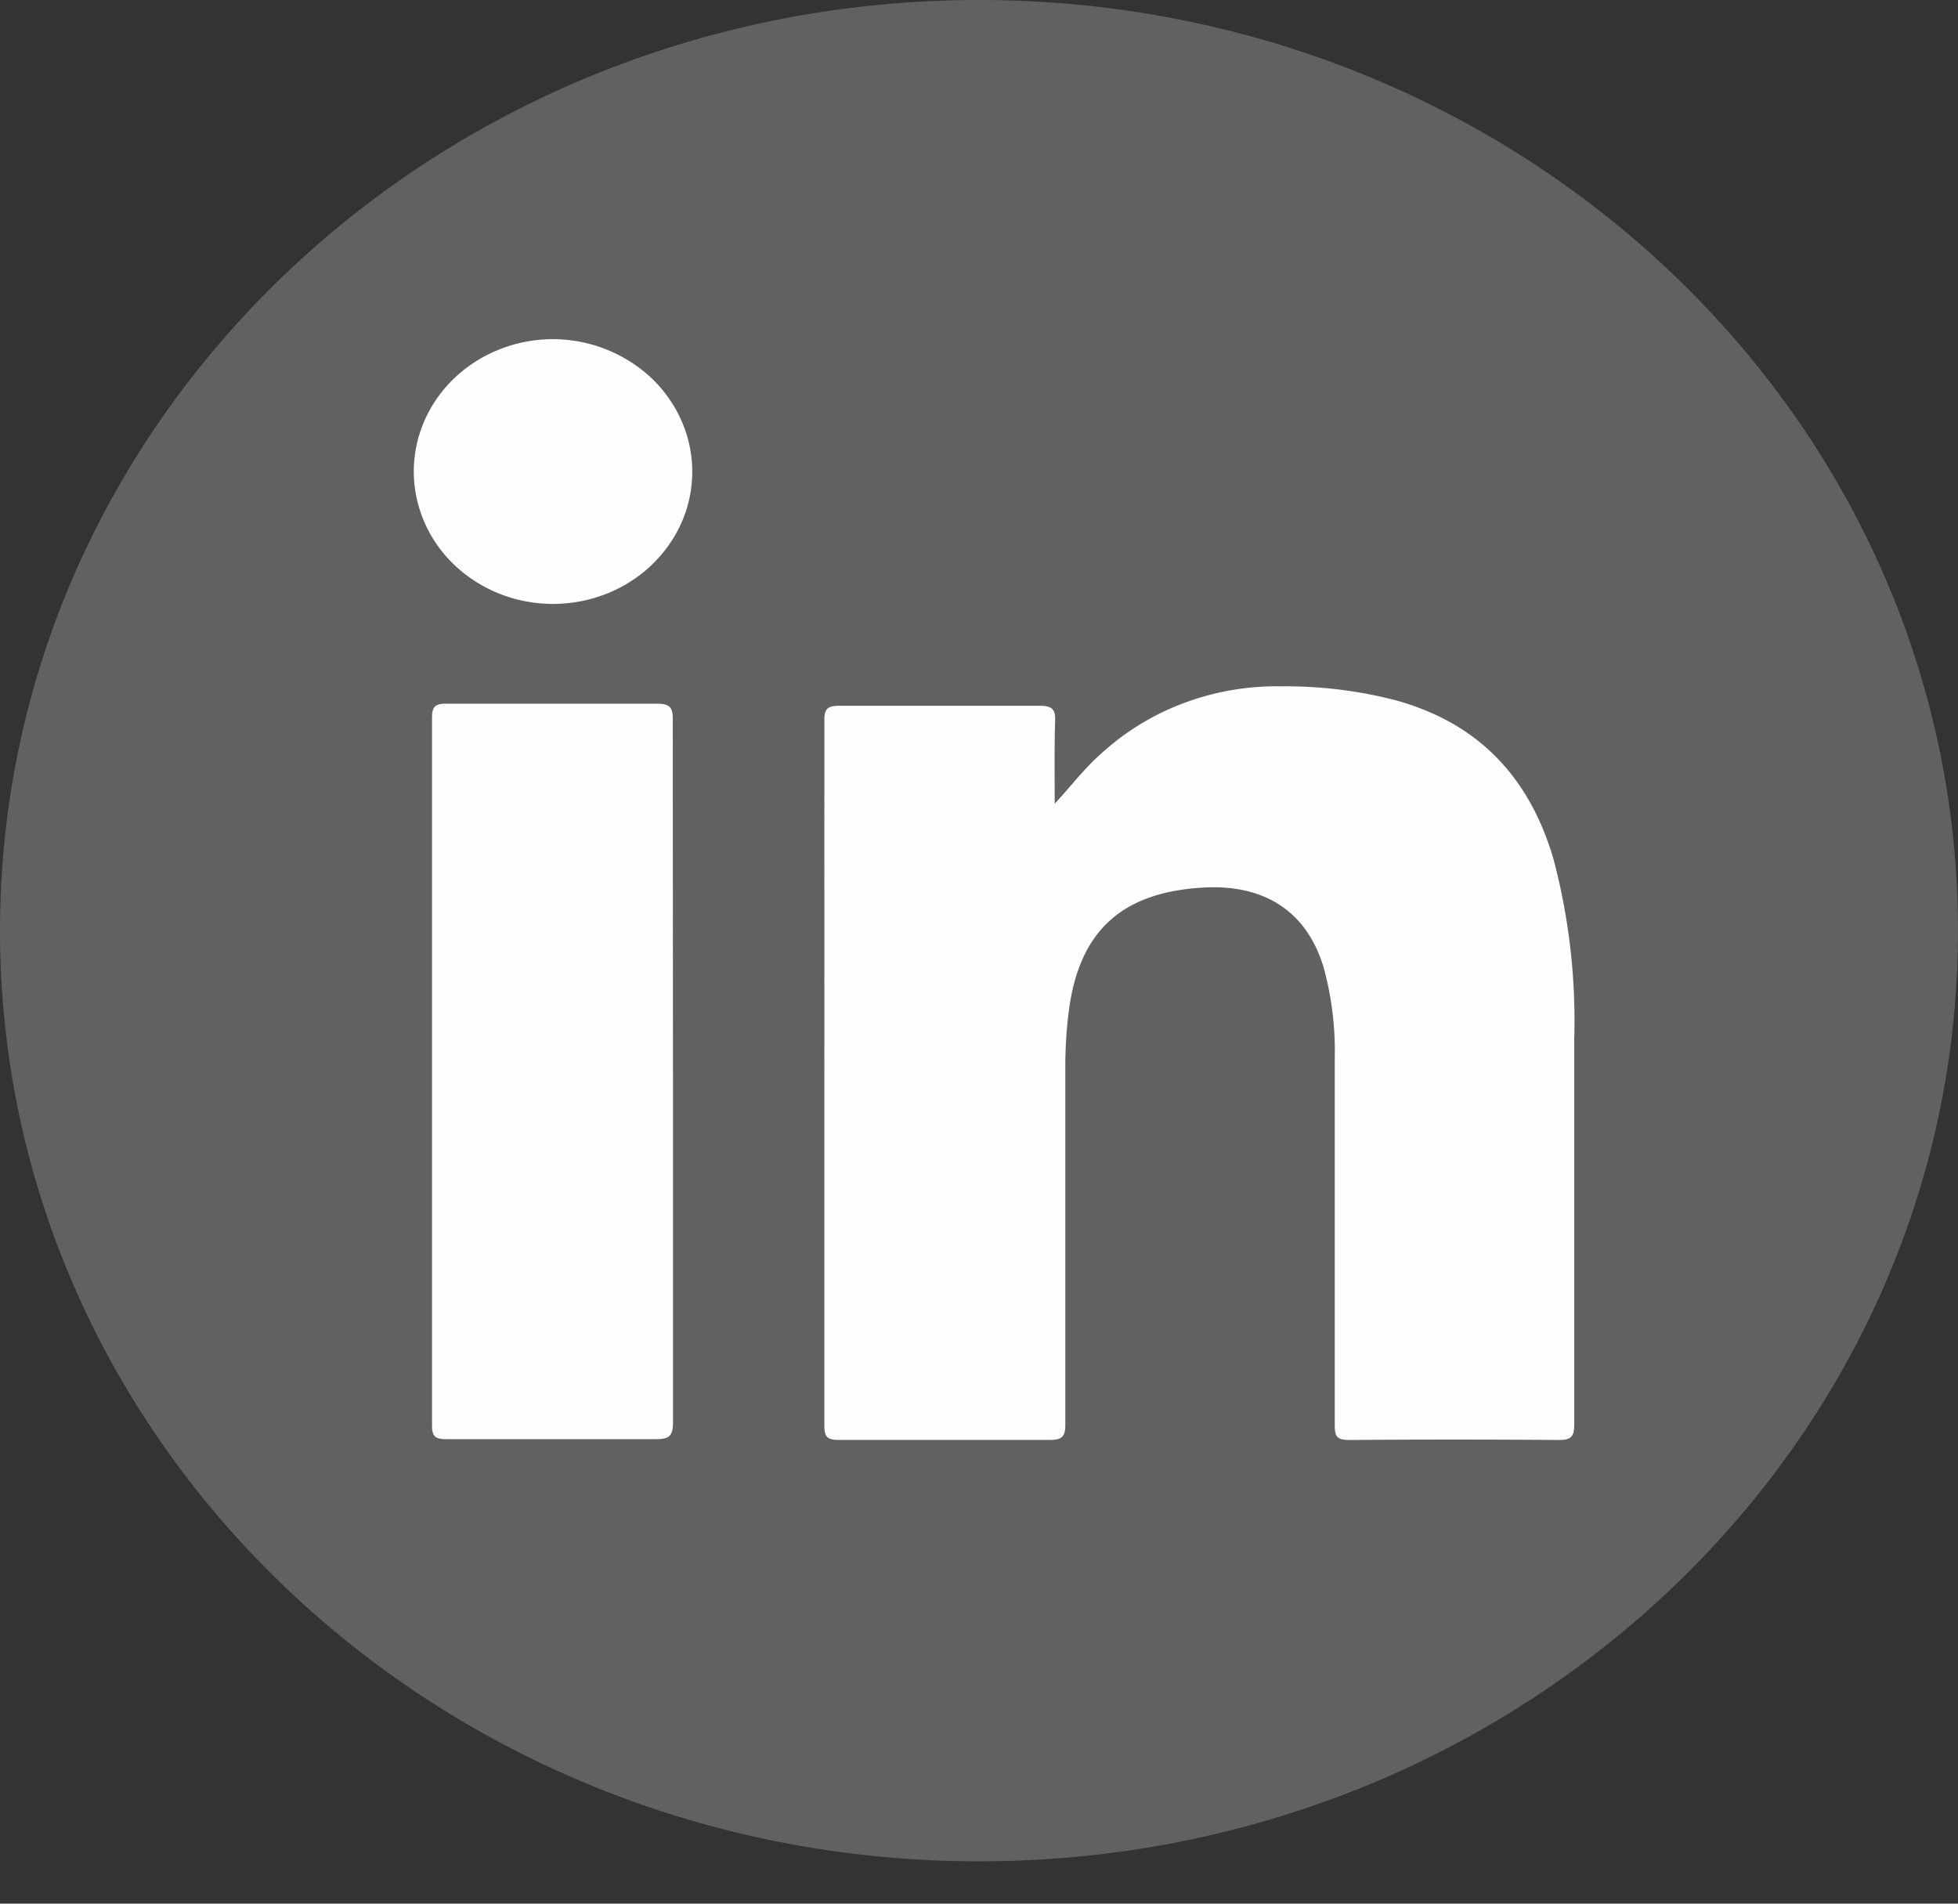 <svg width="36" height="35" viewBox="0 0 36 35" fill="none" xmlns="http://www.w3.org/2000/svg">
    <rect x="0" y="0" width="36" height="35" fill="#333333" stroke="none"/>
    <g clip-path="url(#ep11t9x55a)">
        <path d="M18 34.222c9.941 0 18-7.66 18-17.11C36 7.66 27.941 0 18 0S0 7.66 0 17.111c0 9.45 8.059 17.111 18 17.111z" fill="#616161"/>
        <path d="M19.392 14.776c.296-.316.533-.636.843-.91a4.67 4.67 0 0 1 1.532-.94 4.849 4.849 0 0 1 1.796-.307 8.042 8.042 0 0 1 2.09.254c1.563.428 2.472 1.45 2.904 2.902.29 1.087.42 2.206.387 3.326v7.098c0 .22-.064.279-.293.276-1.28-.01-2.561-.01-3.843 0-.227 0-.267-.066-.267-.268V19.46a5.838 5.838 0 0 0-.205-1.676c-.307-1.014-1.067-1.52-2.179-1.467-1.52.076-2.31.79-2.504 2.258-.045.35-.067.702-.066 1.055v6.563c0 .218-.056.281-.291.281h-3.872c-.205 0-.267-.05-.267-.253V13.23c0-.213.075-.254.288-.254h3.675c.227 0 .285.069.28.272-.016.492-.008 1.011-.008 1.528zM12.374 19.725v6.428c0 .239-.062.31-.32.307H8.21c-.205 0-.267-.046-.267-.253V13.192c0-.178.046-.254.246-.254h3.898c.248 0 .283.092.283.294 0 2.173.003 4.333.003 6.493zM12.728 8.654c.004.483-.144.955-.424 1.357s-.678.717-1.146.903a2.683 2.683 0 0 1-1.481.144 2.604 2.604 0 0 1-1.315-.664 2.399 2.399 0 0 1-.704-1.247c-.1-.473-.049-.963.145-1.409.194-.445.523-.826.945-1.093a2.656 2.656 0 0 1 3.225.302c.477.453.75 1.066.755 1.707z" fill="#FEFEFE"/>
    </g>
    <defs>
        <clipPath id="ep11t9x55a">
            <path fill="#fff" d="M0 0h36v34.222H0z"/>
        </clipPath>
    </defs>
</svg>
